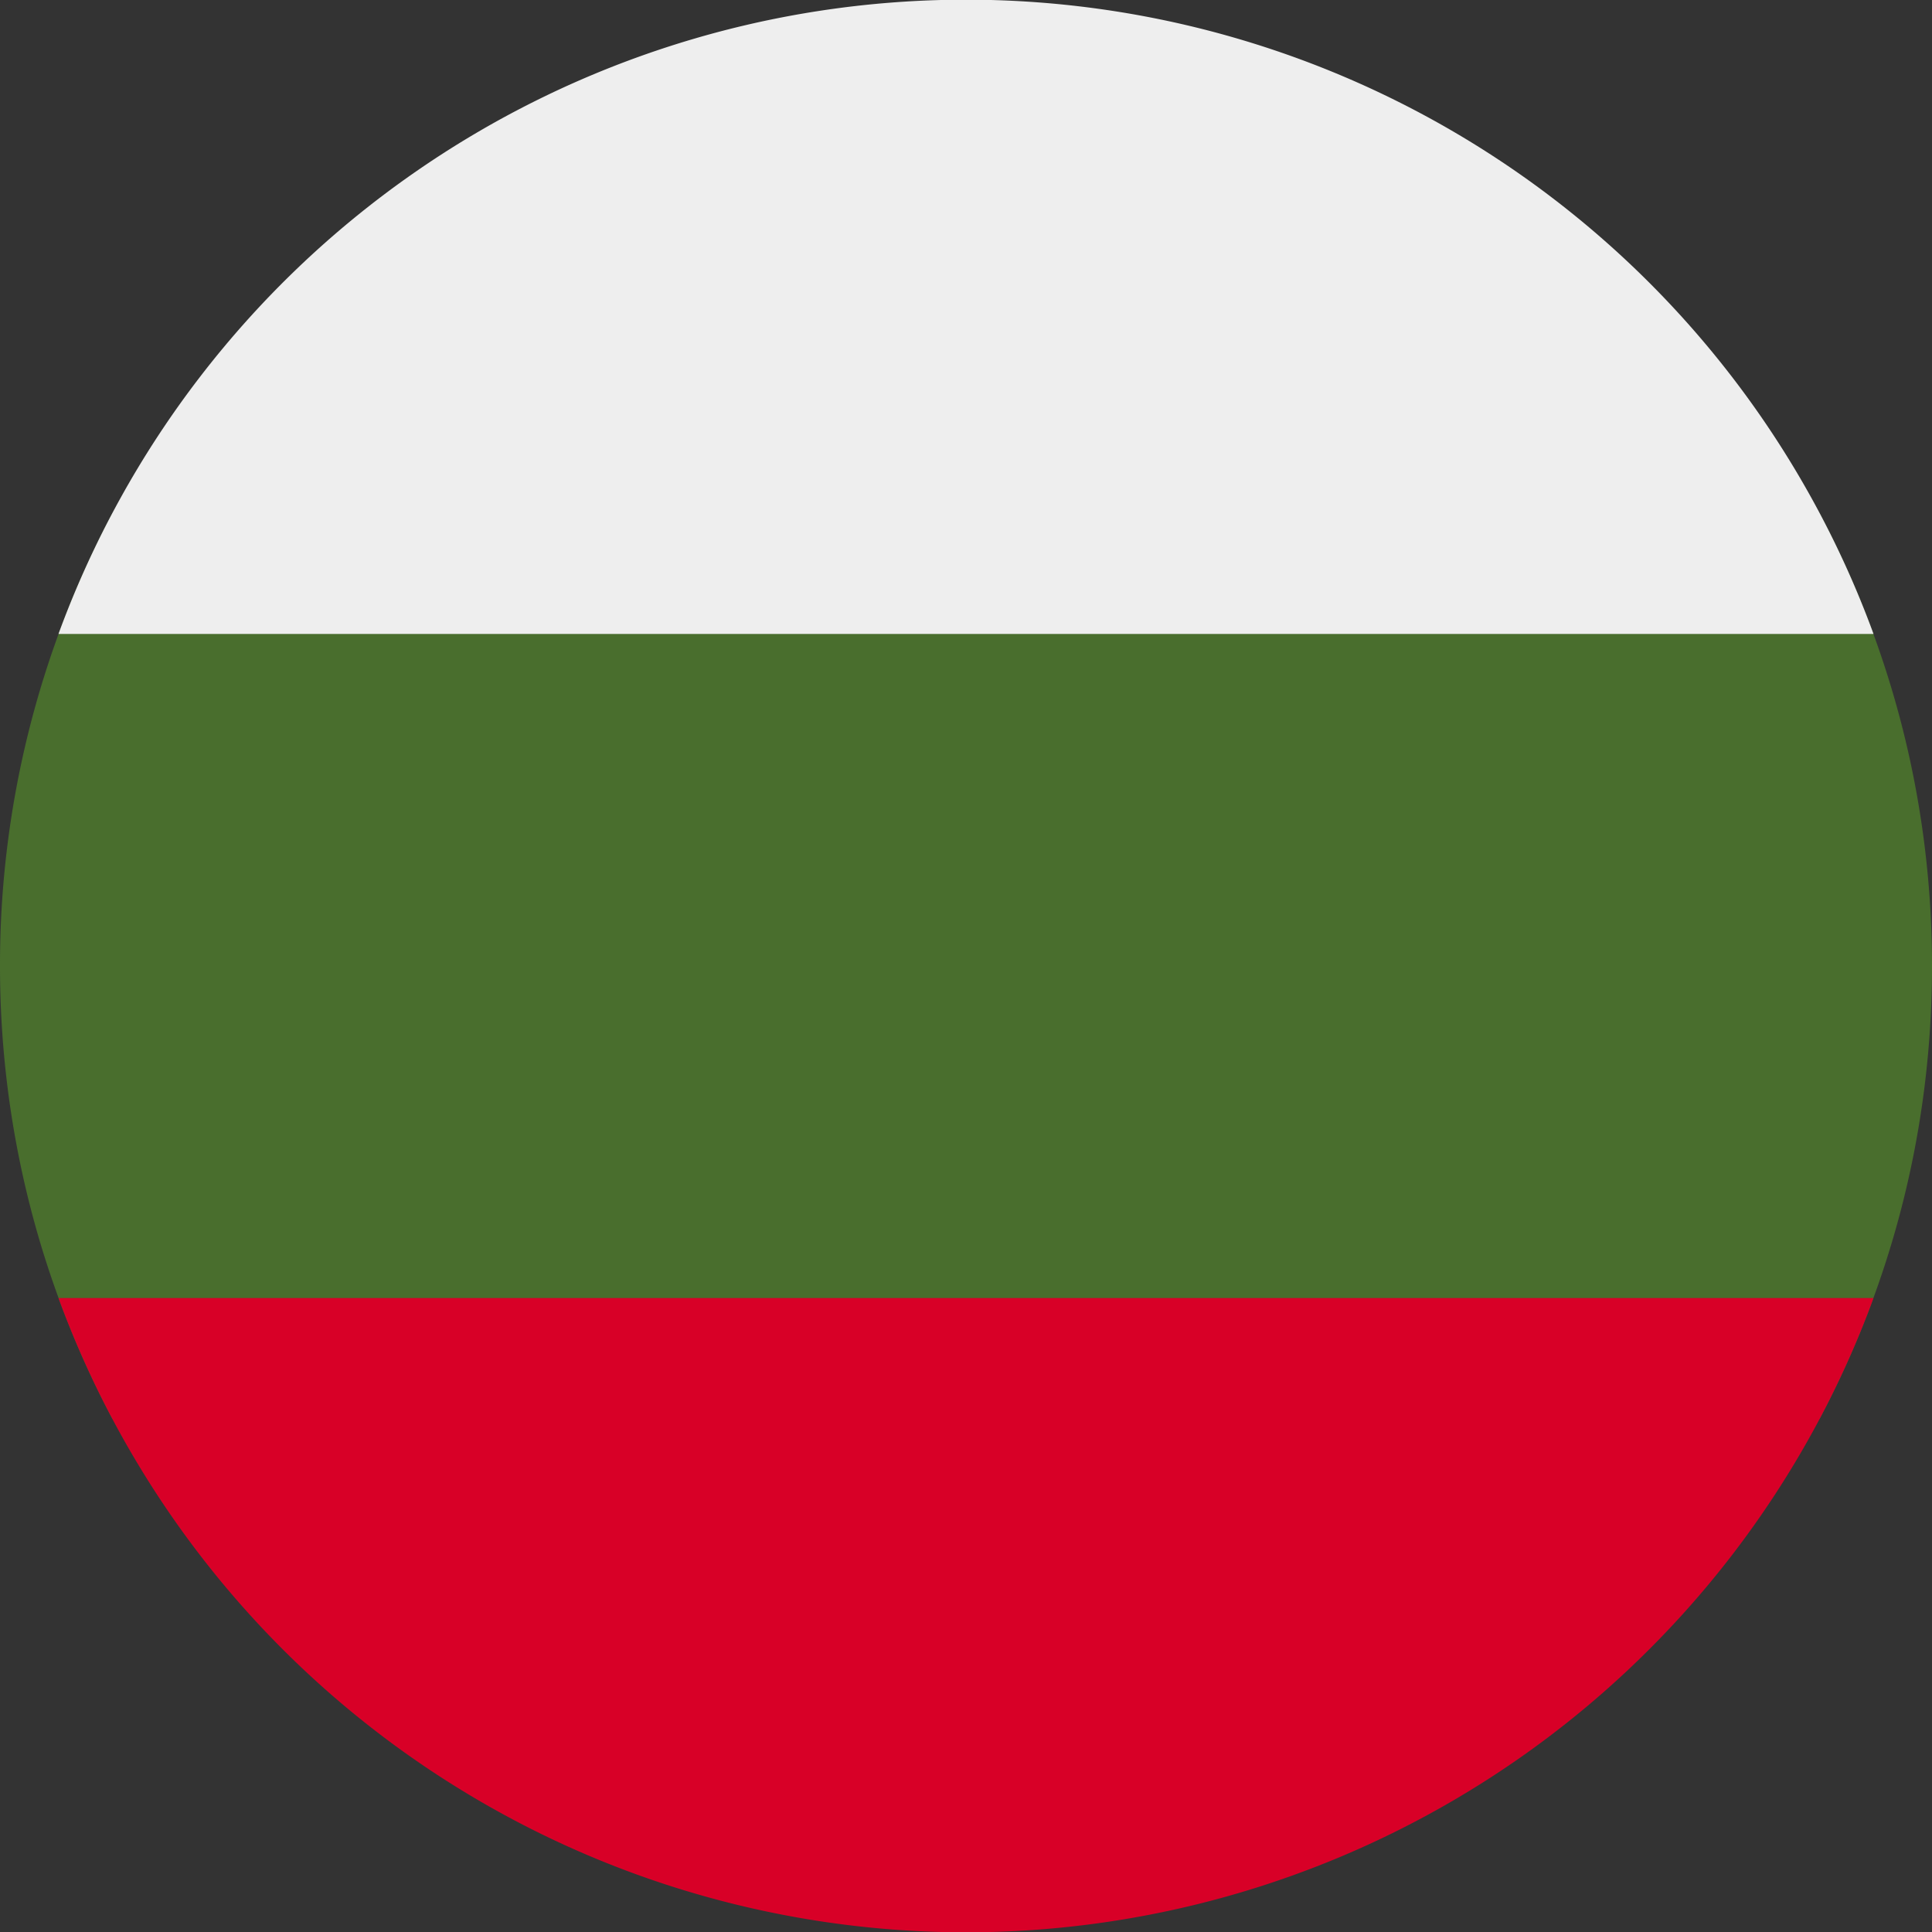 <?xml version="1.0" encoding="UTF-8"?> <svg xmlns="http://www.w3.org/2000/svg" width="512" height="512" fill="none"><rect width="100%" height="100%" fill="#333333" stroke="none"/><path fill="#496E2D" d="M482.2 376c19-35.8 29.8-76.6 29.8-120s-10.8-84.2-29.8-120H29.8A255 255 0 0 0 0 256c0 43.4 10.8 84.2 29.8 120z"></path><path fill="#D80027" d="M496.5 344a256.1 256.1 0 0 1-481 0z"></path><path fill="#EEE" d="M496.5 168h-481a256.1 256.1 0 0 1 481 0"></path></svg> 